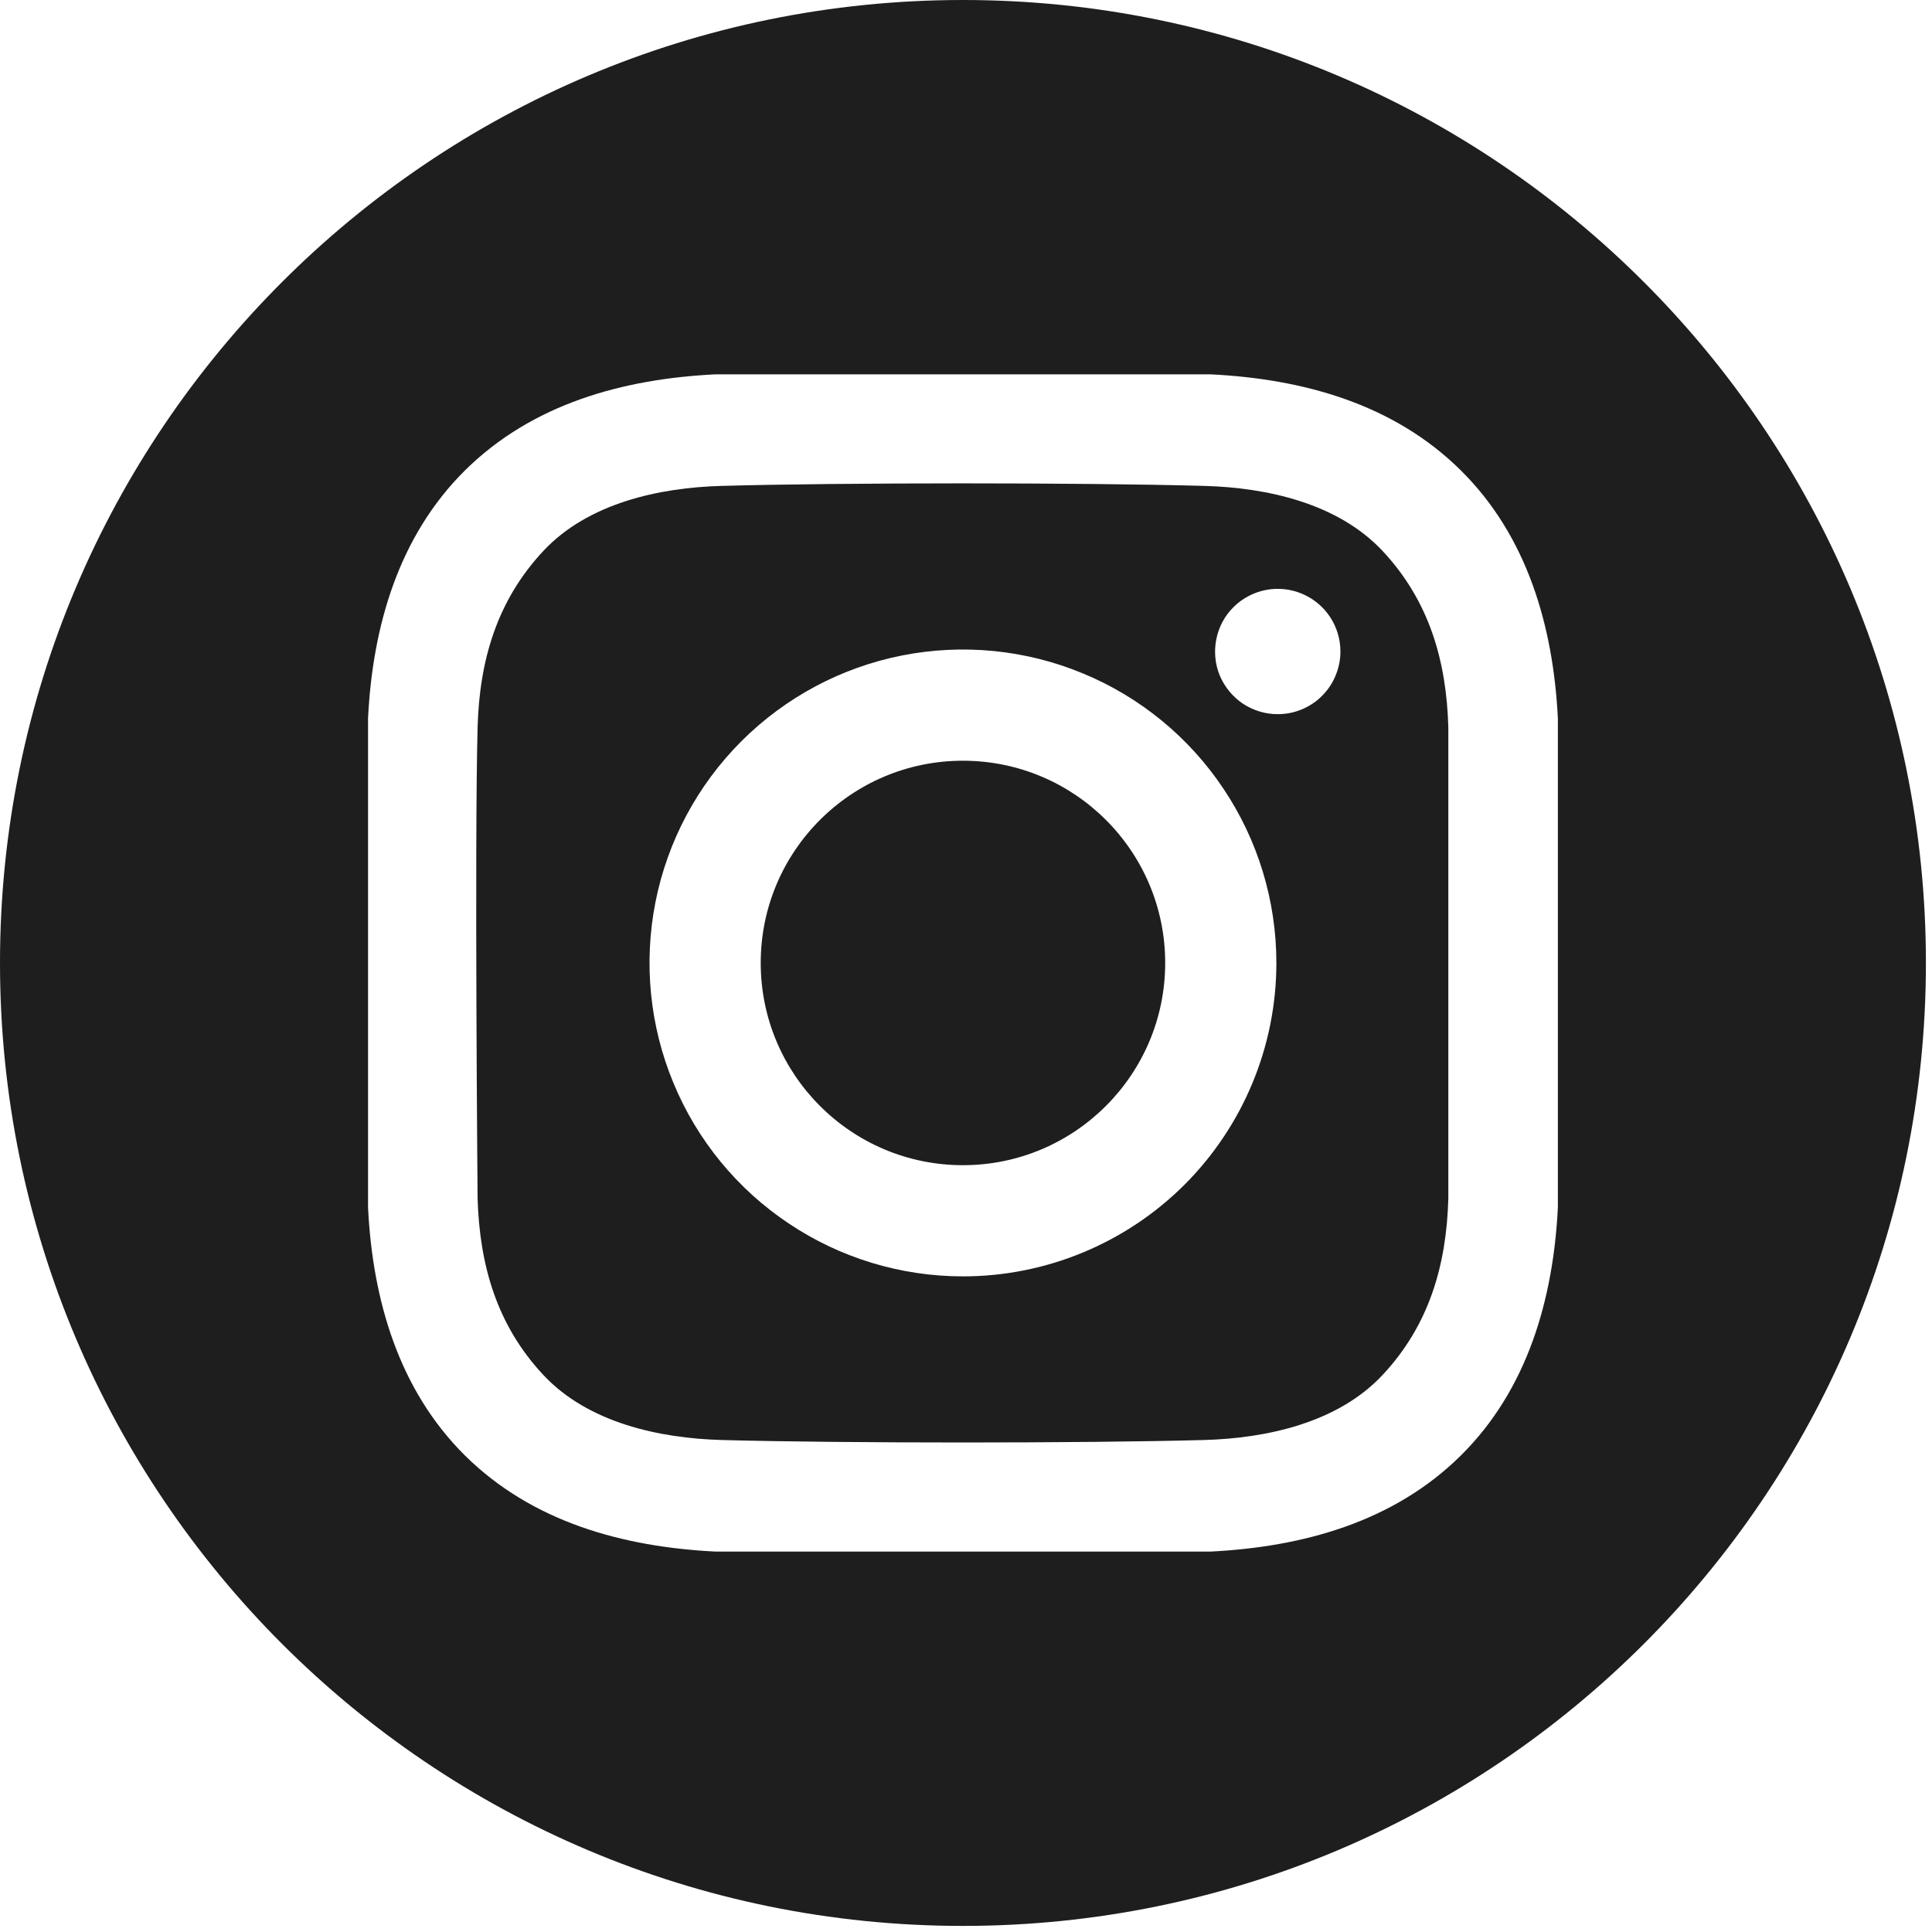 <?xml version="1.0" encoding="utf-8"?>
<svg xmlns="http://www.w3.org/2000/svg" fill="none" height="100%" overflow="visible" preserveAspectRatio="none" style="display: block;" viewBox="0 0 20 20" width="100%">
<g id="Group 14">
<path d="M9.968 12.062C11.124 12.062 12.062 11.124 12.062 9.968C12.062 8.812 11.124 7.875 9.968 7.875C8.812 7.875 7.875 8.812 7.875 9.968C7.875 11.124 8.812 12.062 9.968 12.062Z" fill="#1E1E1E" id="Vector"/>
<path d="M9.968 0C4.463 0 0 4.463 0 9.968C0 15.474 4.463 19.937 9.968 19.937C15.474 19.937 19.937 15.474 19.937 9.968C19.937 4.463 15.474 0 9.968 0ZM16.127 12.502C16.079 13.45 15.813 14.384 15.122 15.068C14.425 15.757 13.486 16.014 12.529 16.062H7.408C6.451 16.014 5.512 15.758 4.814 15.068C4.124 14.384 3.857 13.45 3.81 12.502V7.435C3.857 6.487 4.124 5.553 4.814 4.869C5.512 4.179 6.451 3.922 7.408 3.875H12.529C13.486 3.922 14.425 4.179 15.122 4.869C15.813 5.553 16.079 6.487 16.127 7.435L16.127 12.502Z" fill="#1E1E1E" id="Vector_2"/>
<path d="M12.464 5.03C11.217 4.995 8.72 4.995 7.473 5.03C6.823 5.047 6.087 5.209 5.625 5.703C5.144 6.217 4.963 6.837 4.944 7.531C4.912 8.749 4.944 12.406 4.944 12.406C4.965 13.1 5.144 13.72 5.625 14.234C6.087 14.728 6.823 14.889 7.473 14.907C8.72 14.941 11.217 14.941 12.464 14.907C13.114 14.889 13.85 14.728 14.312 14.234C14.793 13.72 14.974 13.1 14.993 12.406V7.531C14.974 6.837 14.793 6.217 14.312 5.703C13.849 5.209 13.113 5.047 12.464 5.03ZM9.968 13.213C9.327 13.213 8.699 13.023 8.166 12.666C7.632 12.31 7.216 11.803 6.971 11.21C6.725 10.617 6.661 9.965 6.786 9.335C6.911 8.706 7.22 8.128 7.674 7.674C8.128 7.22 8.706 6.911 9.335 6.786C9.965 6.661 10.617 6.725 11.21 6.971C11.803 7.216 12.31 7.632 12.666 8.166C13.023 8.699 13.213 9.327 13.213 9.968C13.213 10.829 12.871 11.654 12.263 12.263C11.654 12.871 10.829 13.213 9.968 13.213ZM13.227 7.393C13.098 7.393 12.973 7.355 12.866 7.284C12.76 7.213 12.677 7.111 12.627 6.993C12.578 6.874 12.566 6.744 12.591 6.618C12.616 6.492 12.677 6.376 12.768 6.286C12.859 6.195 12.975 6.133 13.101 6.108C13.226 6.083 13.357 6.096 13.475 6.145C13.594 6.194 13.695 6.277 13.767 6.384C13.838 6.491 13.876 6.616 13.876 6.744C13.876 6.83 13.859 6.914 13.826 6.993C13.794 7.072 13.746 7.143 13.686 7.203C13.626 7.264 13.554 7.311 13.475 7.344C13.396 7.377 13.312 7.393 13.227 7.393Z" fill="#1E1E1E" id="Vector_3"/>
</g>
</svg>